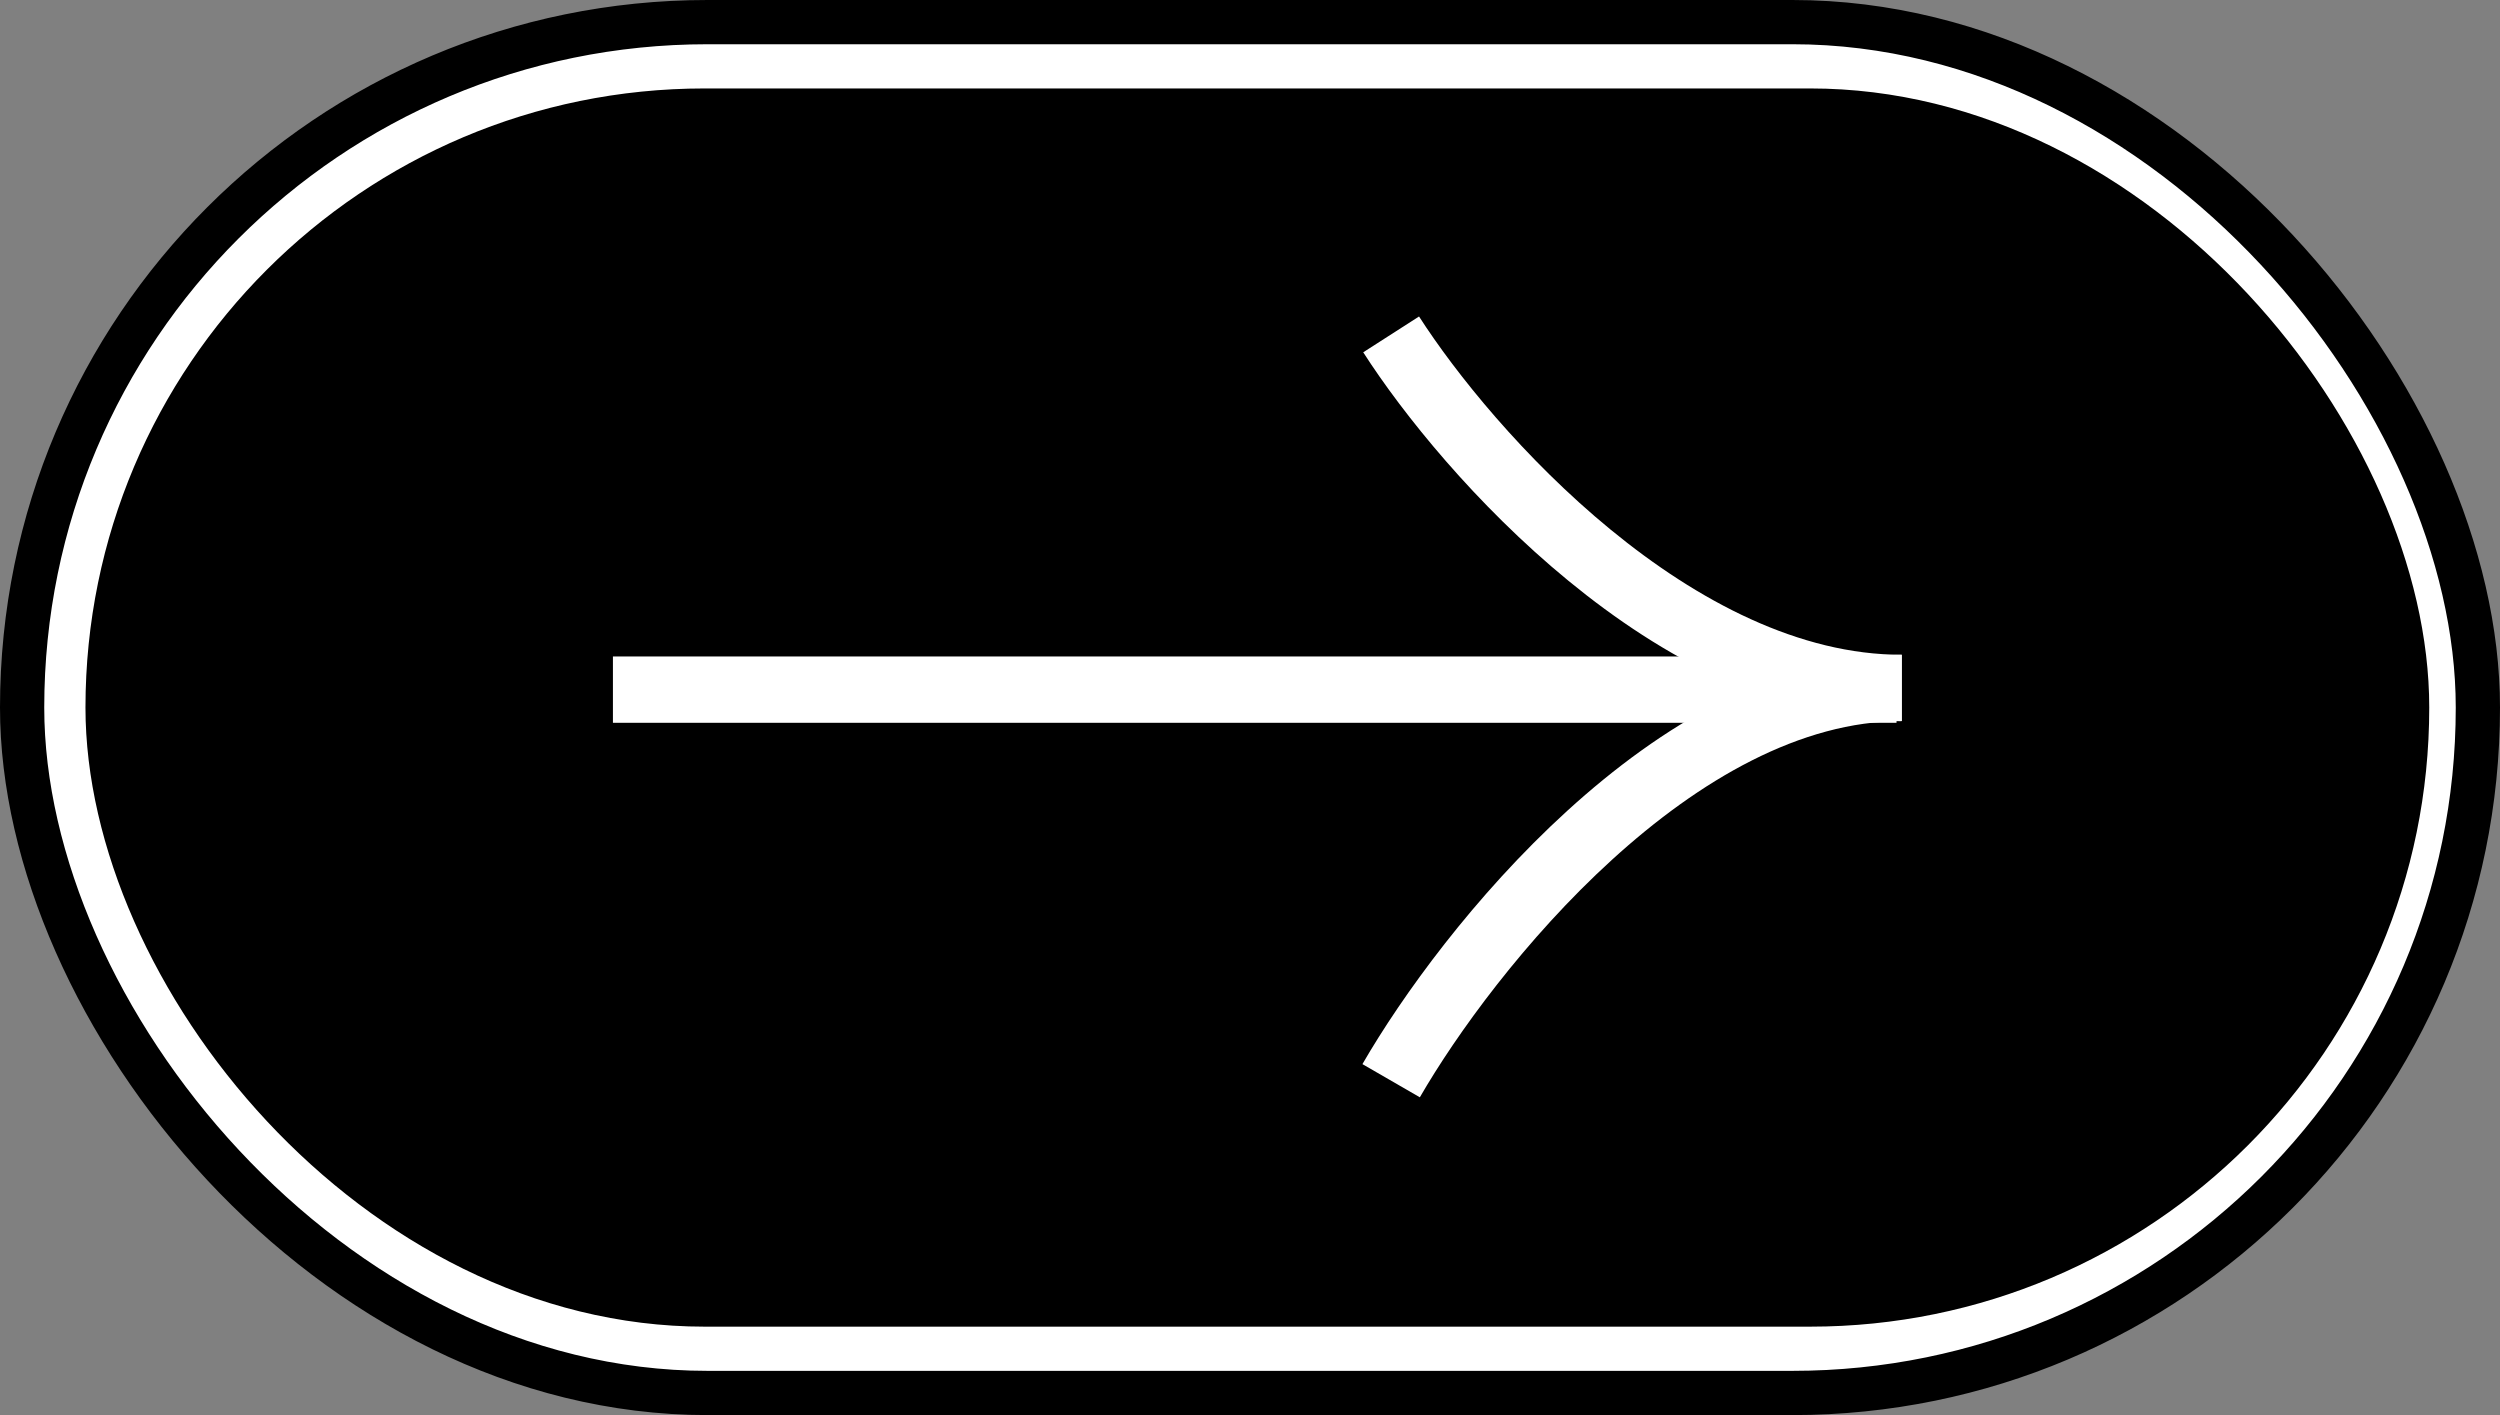 <?xml version="1.0" encoding="UTF-8"?> <svg xmlns="http://www.w3.org/2000/svg" width="53" height="30" viewBox="0 0 53 30" fill="none"><rect x="0" y="0" width="53" height="30" fill="#808080" stroke="none"/> <g clip-path="url(#clip0_694_8135)"> <rect x="0.469" y="0.469" width="52.062" height="29.062" rx="14.531" fill="white"></rect> <rect x="0.469" y="0.469" width="52.062" height="29.062" rx="14.531" stroke="black" stroke-width="0.938"></rect> <rect x="1.812" y="1.875" width="49.688" height="26.25" rx="13.125" fill="black"></rect> <path d="M40.206 14.62L12.994 14.62" stroke="white" stroke-width="1.406"></path> <path d="M29.492 7.089C31.096 9.588 35.506 14.584 40.317 14.584" stroke="white" stroke-width="1.406"></path> <path d="M29.492 22.911C31.096 20.135 35.506 14.584 40.317 14.584" stroke="white" stroke-width="1.406"></path> </g> <defs> <clipPath id="clip0_694_8135"> <rect width="53" height="30" rx="15" fill="white"></rect> </clipPath> </defs> </svg> 